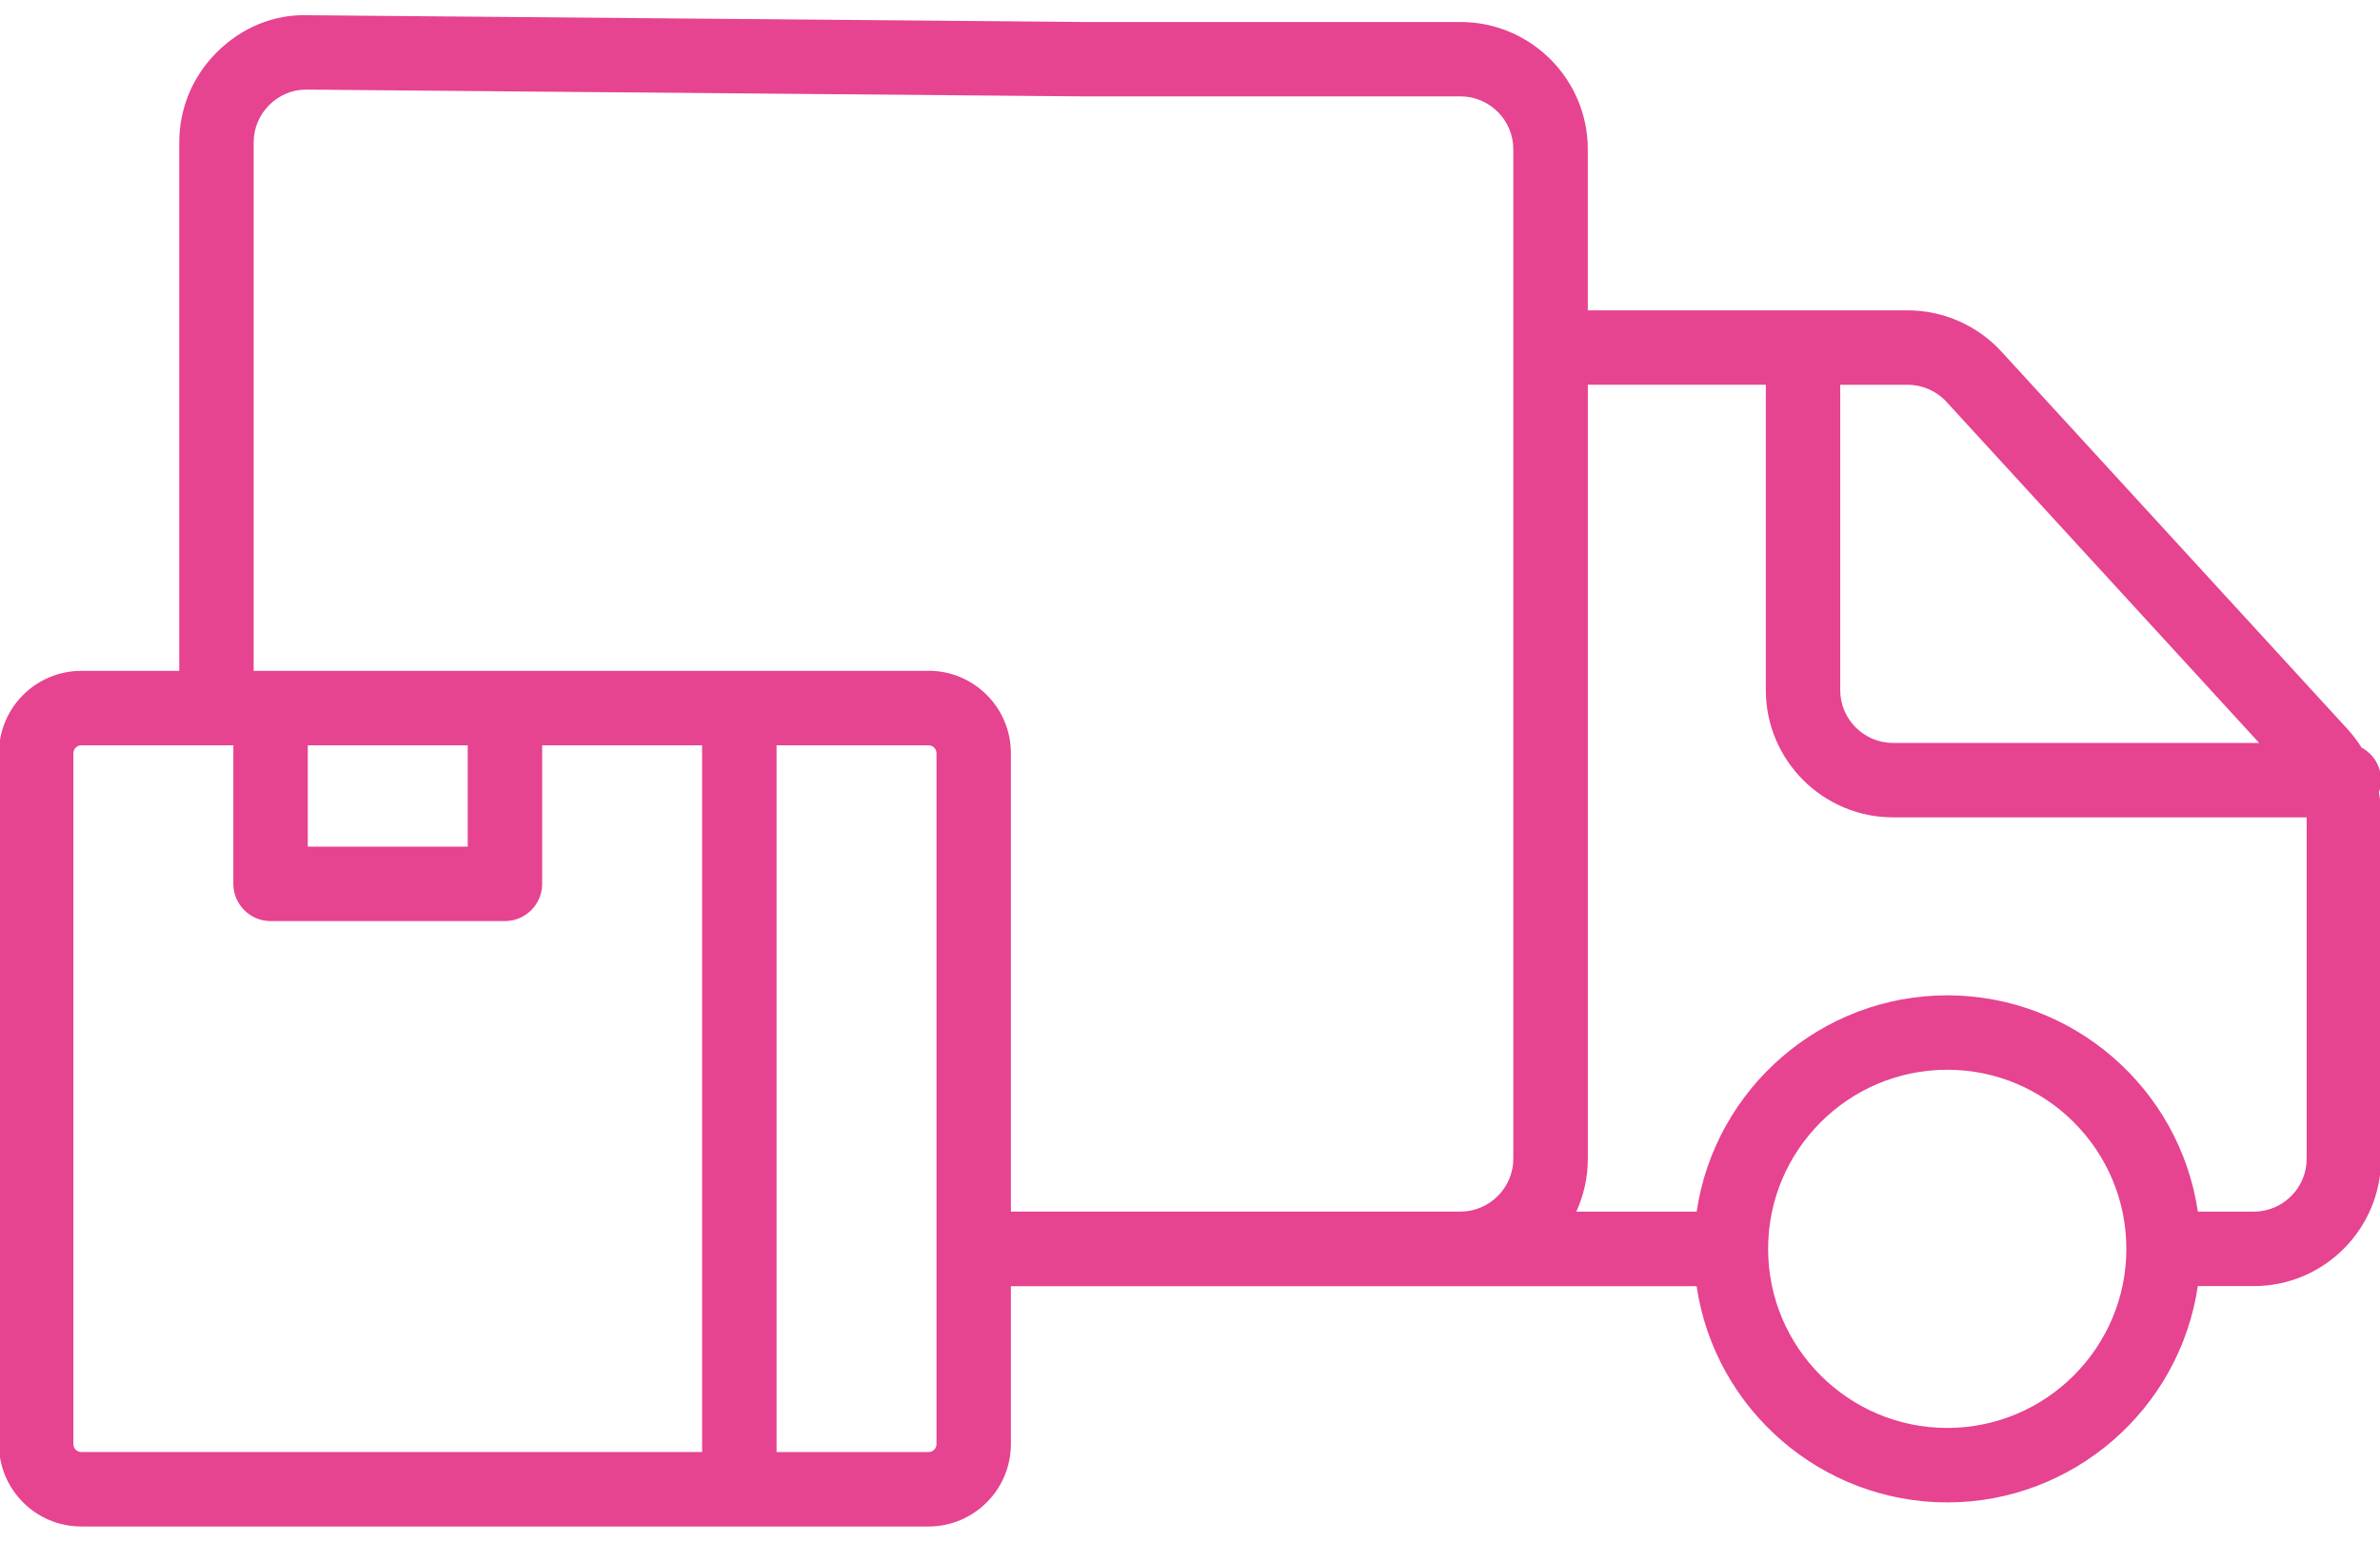<?xml version="1.0" encoding="UTF-8"?><svg id="Layer_1" xmlns="http://www.w3.org/2000/svg" viewBox="0 0 559.52 362.47"><defs><style>.cls-1{fill:#e64390;stroke-width:0px;}</style></defs><path class="cls-1" d="m559.77,183.44c0-3.23-1.75-6.14-4.6-7.67-.98-1.56-2.08-3.02-3.27-4.32l-81.37-88.77c-5.65-6.17-13.7-9.71-22.08-9.71h-75.17v-37.86c0-16.51-13.43-29.94-29.94-29.94h-88.94l-182.05-1.59c-8-.26-15.57,2.93-21.35,8.68-5.72,5.67-8.86,13.22-8.86,21.26v124.22h-23.04c-10.67,0-19.35,8.68-19.35,19.35v162.48c0,10.67,8.68,19.35,19.35,19.35h199.2c10.67,0,19.35-8.68,19.35-19.35v-37.15h161.21c4.3,29.06,29.44,50.84,58.92,50.84s54.61-21.79,58.91-50.86h13.14c16.51,0,29.94-13.43,29.94-29.94v-80.76c0-1.74-.17-3.55-.5-5.38.33-.94.5-1.9.5-2.87Zm-101.99,152.31c-23.22,0-42.11-18.89-42.11-42.11s18.89-42.11,42.11-42.11,42.11,18.89,42.11,42.11-18.89,42.11-42.11,42.11Zm-12.71-161.06c-6.87,0-12.45-5.58-12.45-12.44v-71.78h15.83c3.48,0,6.83,1.47,9.17,4.03l73.5,80.19h-86.06Zm0,17.5h97.21v80.26c0,6.86-5.58,12.44-12.44,12.44h-13.14c-4.3-29.07-29.43-50.86-58.91-50.86s-54.61,21.79-58.92,50.86h-28.29c1.77-3.88,2.71-8.13,2.71-12.43V90.47h41.84v71.78c0,16.51,13.43,29.94,29.95,29.94Zm-372.71,6.88v-23.83h37.6v23.83h-37.6Zm-55.1-21.98c0-1.02.83-1.85,1.85-1.85h35.75v32.58c0,4.82,3.93,8.75,8.75,8.75h55.1c4.82,0,8.75-3.93,8.75-8.75v-32.58h37.6v166.17H19.1c-1.02,0-1.85-.83-1.85-1.85v-162.48Zm201.05-19.35H59.63V33.52c0-3.34,1.31-6.48,3.68-8.84,2.35-2.33,5.4-3.61,8.61-3.61.08,0,.17,0,.26,0l182.14,1.59h89.01c6.86,0,12.44,5.58,12.44,12.44v237.35c0,6.78-5.52,12.35-12.29,12.43h-105.83s0-107.81,0-107.81c0-10.67-8.68-19.35-19.35-19.35Zm-35.75,17.5h35.75c1.02,0,1.85.83,1.85,1.85v162.48c0,1.02-.83,1.85-1.85,1.85h-35.75v-166.17Z"/></svg>